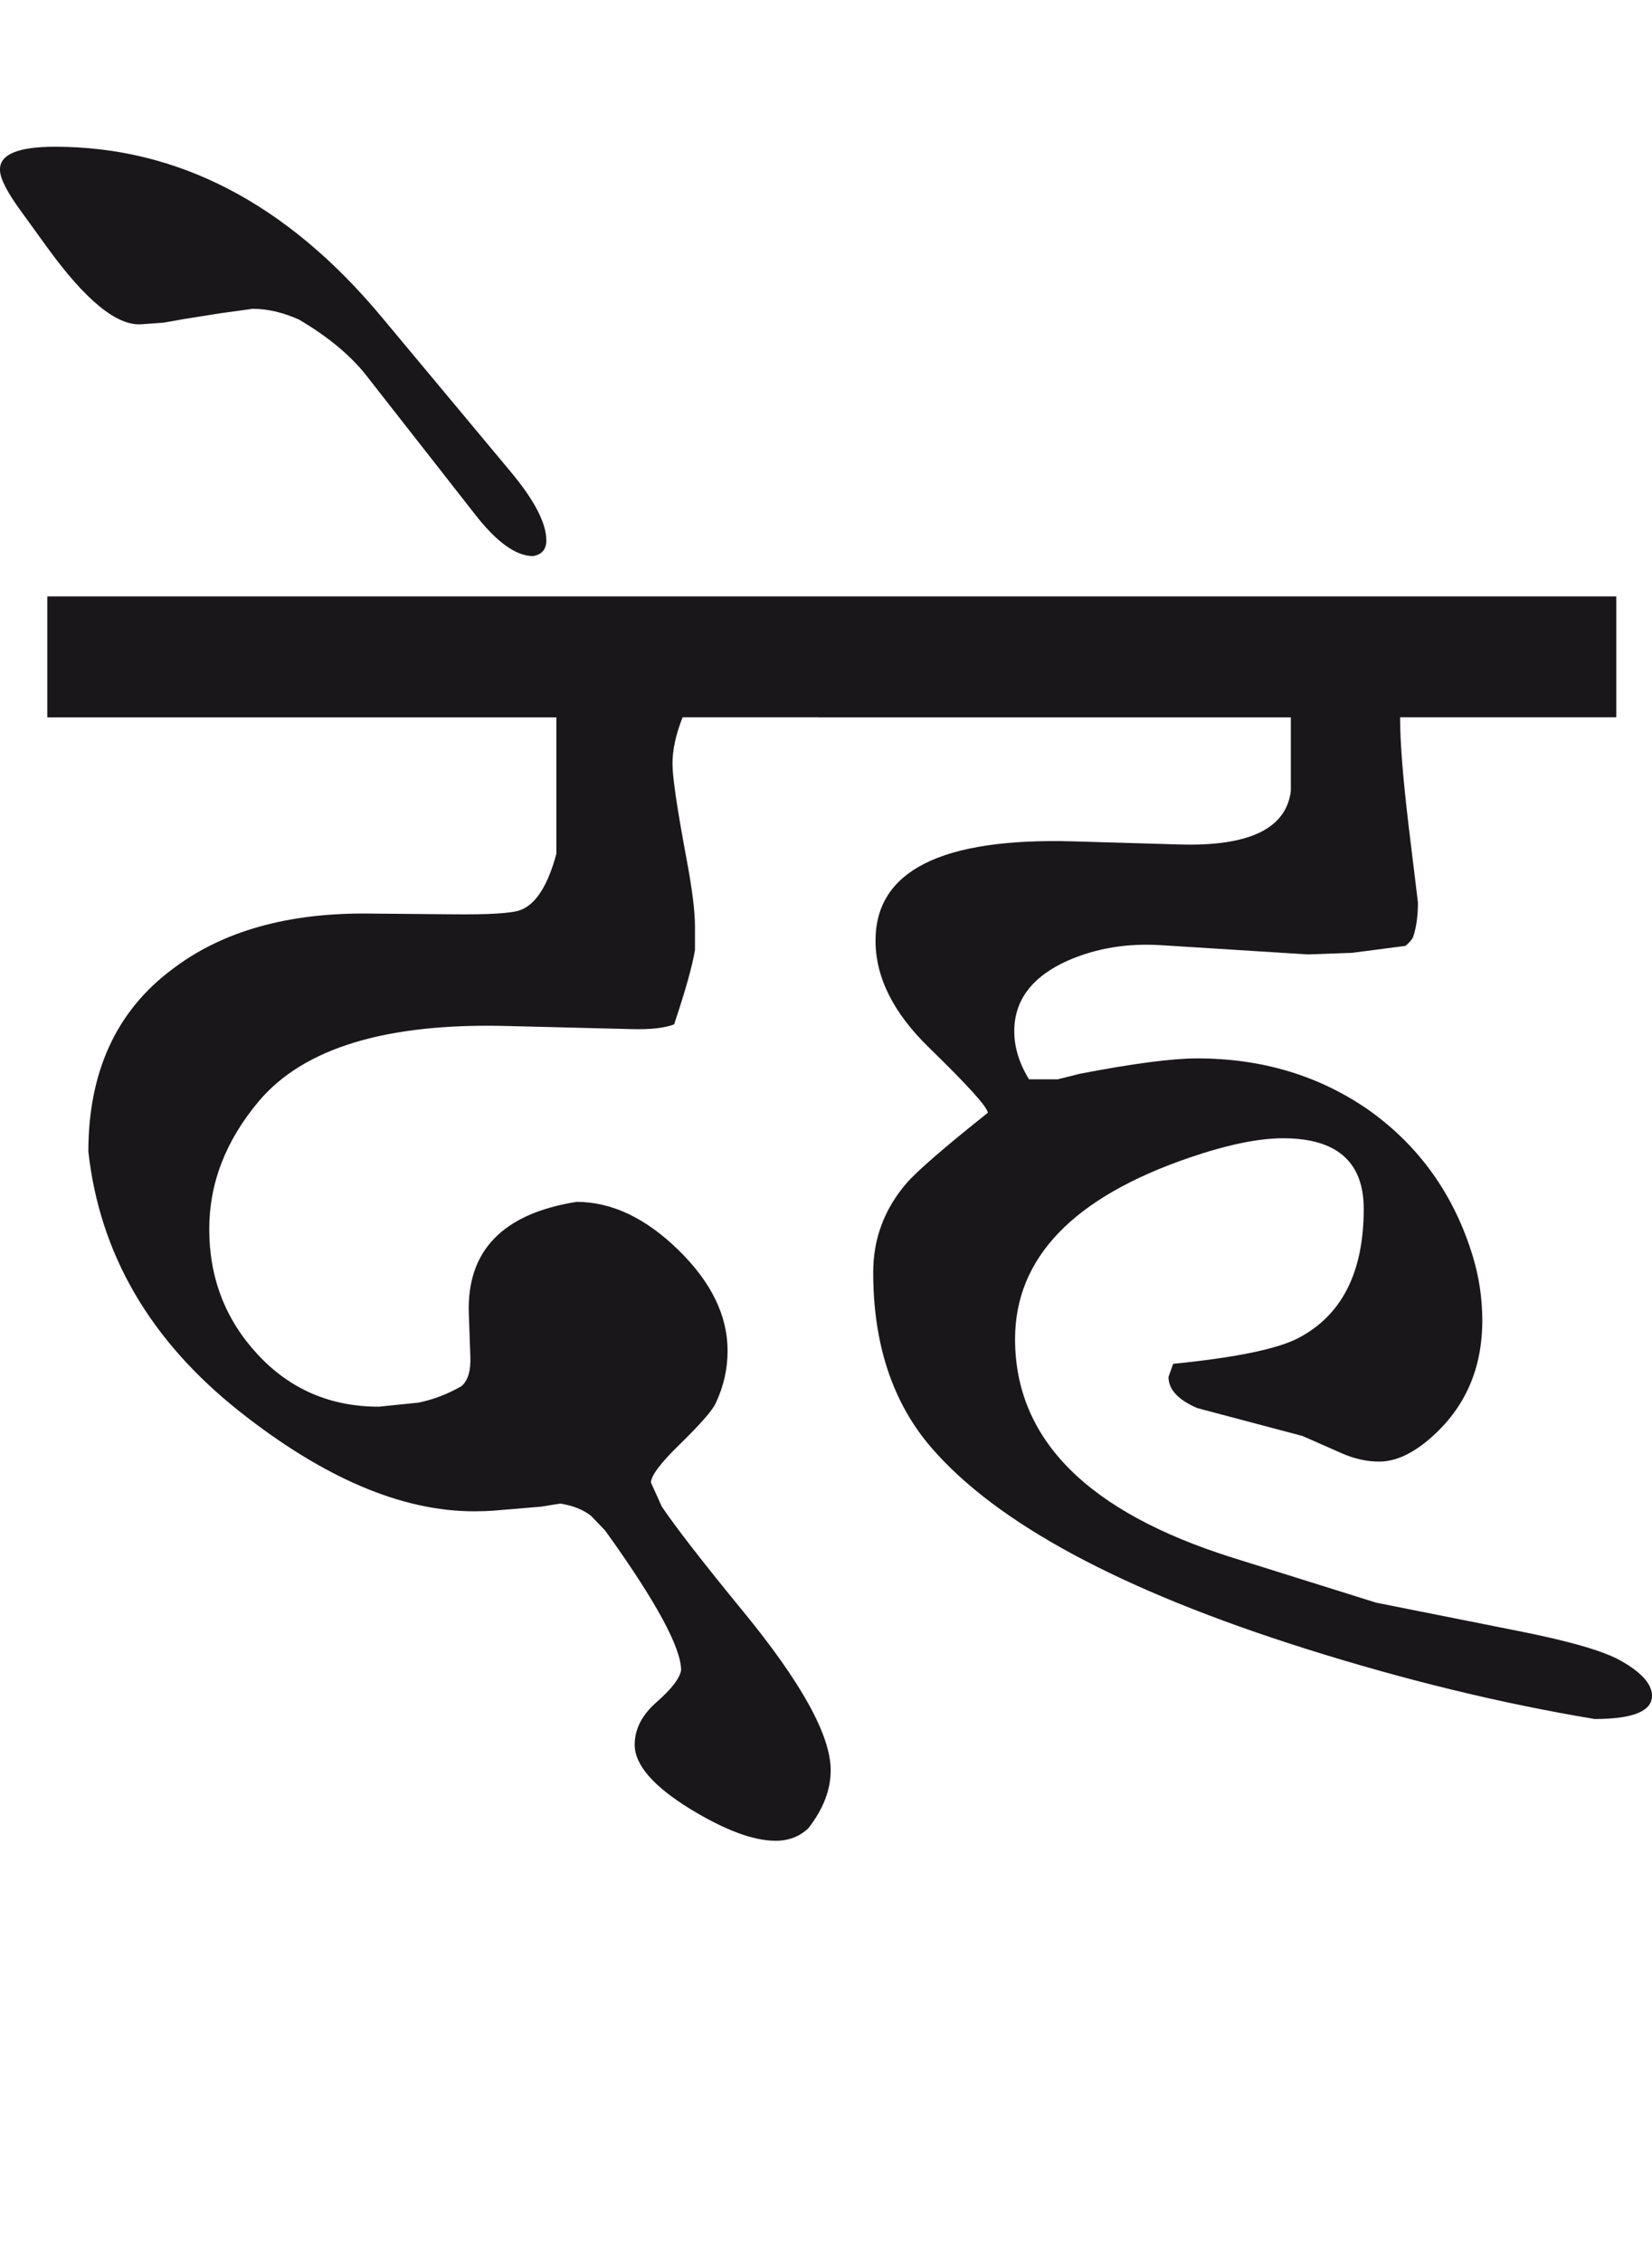 <?xml version="1.0" encoding="utf-8"?>
<!-- Generator: Adobe Illustrator 15.0.2, SVG Export Plug-In . SVG Version: 6.00 Build 0)  -->
<!DOCTYPE svg PUBLIC "-//W3C//DTD SVG 1.1//EN" "http://www.w3.org/Graphics/SVG/1.1/DTD/svg11.dtd">
<svg version="1.1" id="Ebene_1" xmlns="http://www.w3.org/2000/svg" xmlns:xlink="http://www.w3.org/1999/xlink" x="0px" y="0px"
	 width="20.716px" height="28.35px" viewBox="0 0 20.716 28.35" enable-background="new 0 0 20.716 28.35" xml:space="preserve">
<path fill="#1A171B" d="M20.269,7.475h-9.999V8.99h5.917v0.923c-0.059,0.473-0.525,0.696-1.399,0.67l-1.331-0.039
	c-1.652-0.046-2.478,0.369-2.478,1.244c0,0.46,0.224,0.907,0.671,1.341c0.479,0.466,0.727,0.738,0.738,0.816
	c-0.552,0.439-0.891,0.734-1.021,0.884c-0.278,0.324-0.417,0.695-0.417,1.117c0,0.899,0.243,1.633,0.729,2.196
	c0.822,0.952,2.383,1.79,4.684,2.517c1.251,0.395,2.462,0.689,3.634,0.884c0.486,0,0.727-0.1,0.719-0.302
	c-0.007-0.142-0.136-0.284-0.389-0.427c-0.214-0.123-0.651-0.249-1.312-0.379l-1.758-0.35l-1.798-0.563
	c-1.82-0.571-2.73-1.483-2.73-2.74c0-1.017,0.729-1.776,2.186-2.274c0.474-0.162,0.865-0.243,1.175-0.243
	c0.673,0,1.011,0.295,1.011,0.885c0,0.796-0.275,1.337-0.826,1.622c-0.265,0.136-0.787,0.242-1.564,0.32l-0.058,0.165
	c0,0.156,0.12,0.285,0.359,0.389l1.321,0.35l0.486,0.214c0.162,0.072,0.32,0.107,0.476,0.107c0.207,0,0.425-0.102,0.651-0.301
	c0.428-0.376,0.642-0.865,0.642-1.468c0-0.272-0.039-0.537-0.117-0.797c-0.233-0.771-0.668-1.383-1.302-1.836
	c-0.622-0.434-1.341-0.651-2.157-0.651c-0.311,0-0.803,0.064-1.477,0.194c-0.128,0.033-0.22,0.056-0.272,0.068h-0.359
	c-0.124-0.2-0.185-0.402-0.185-0.603c0-0.388,0.223-0.684,0.67-0.884c0.356-0.156,0.746-0.22,1.166-0.194l1.846,0.116l0.554-0.02
	l0.67-0.087c0.052-0.045,0.085-0.083,0.097-0.116c0.039-0.117,0.059-0.26,0.059-0.427l-0.117-0.962
	c-0.07-0.589-0.107-1.043-0.107-1.36h2.711V7.475z M4.781,3.967C3.596,2.548,2.231,1.839,0.69,1.839C0.223,1.839-0.006,1.936,0,2.13
	c0,0.103,0.087,0.276,0.262,0.515l0.331,0.457c0.479,0.661,0.871,0.981,1.175,0.962l0.282-0.02l0.271-0.048L2.75,3.928L3.167,3.87
	c0.188,0,0.382,0.045,0.584,0.136c0.363,0.214,0.64,0.445,0.835,0.69l1.37,1.749c0.272,0.35,0.515,0.524,0.729,0.524
	c0.11-0.02,0.166-0.084,0.166-0.196c0-0.219-0.152-0.51-0.457-0.873L4.781,3.967z M10.271,7.475H0.593V8.99h6.384v1.71
	c-0.105,0.388-0.25,0.622-0.438,0.7c-0.103,0.046-0.401,0.064-0.894,0.058l-1-0.009c-1.032-0.014-1.86,0.22-2.488,0.7
	c-0.7,0.524-1.049,1.286-1.049,2.283c0.142,1.282,0.773,2.367,1.894,3.255c1.056,0.836,2.037,1.253,2.943,1.253
	c0.091,0,0.176-0.003,0.254-0.009l0.583-0.049l0.244-0.039c0.162,0.026,0.291,0.078,0.388,0.156l0.176,0.184
	c0.634,0.881,0.951,1.464,0.951,1.749c-0.019,0.104-0.121,0.236-0.306,0.398c-0.185,0.162-0.276,0.34-0.276,0.535
	c0,0.252,0.233,0.521,0.699,0.807c0.435,0.265,0.791,0.397,1.068,0.397c0.163,0,0.299-0.052,0.409-0.155
	c0.188-0.24,0.282-0.482,0.282-0.729c0-0.436-0.366-1.098-1.099-1.992c-0.504-0.614-0.844-1.053-1.019-1.312l-0.136-0.301
	c0-0.084,0.119-0.244,0.359-0.477c0.265-0.259,0.418-0.434,0.456-0.524c0.097-0.208,0.146-0.424,0.146-0.651
	c0-0.44-0.205-0.861-0.617-1.263c-0.412-0.402-0.837-0.603-1.277-0.603c-0.927,0.147-1.377,0.614-1.351,1.398l0.019,0.535
	c0.008,0.187-0.032,0.314-0.115,0.379c-0.169,0.097-0.347,0.165-0.535,0.204L4.75,17.629c-0.607,0-1.115-0.219-1.52-0.656
	s-0.606-0.96-0.606-1.569c0-0.577,0.207-1.11,0.622-1.604c0.563-0.667,1.6-0.981,3.109-0.942l1.563,0.039
	c0.24,0.007,0.418-0.014,0.535-0.059c0.144-0.427,0.23-0.738,0.262-0.933v-0.292c0-0.194-0.036-0.479-0.107-0.855
	c-0.116-0.622-0.175-1.017-0.175-1.186c0-0.175,0.042-0.369,0.127-0.583h1.71V7.475z"/>
<rect y="1.839" fill="none" width="20.716" height="21.23"/>
</svg>
